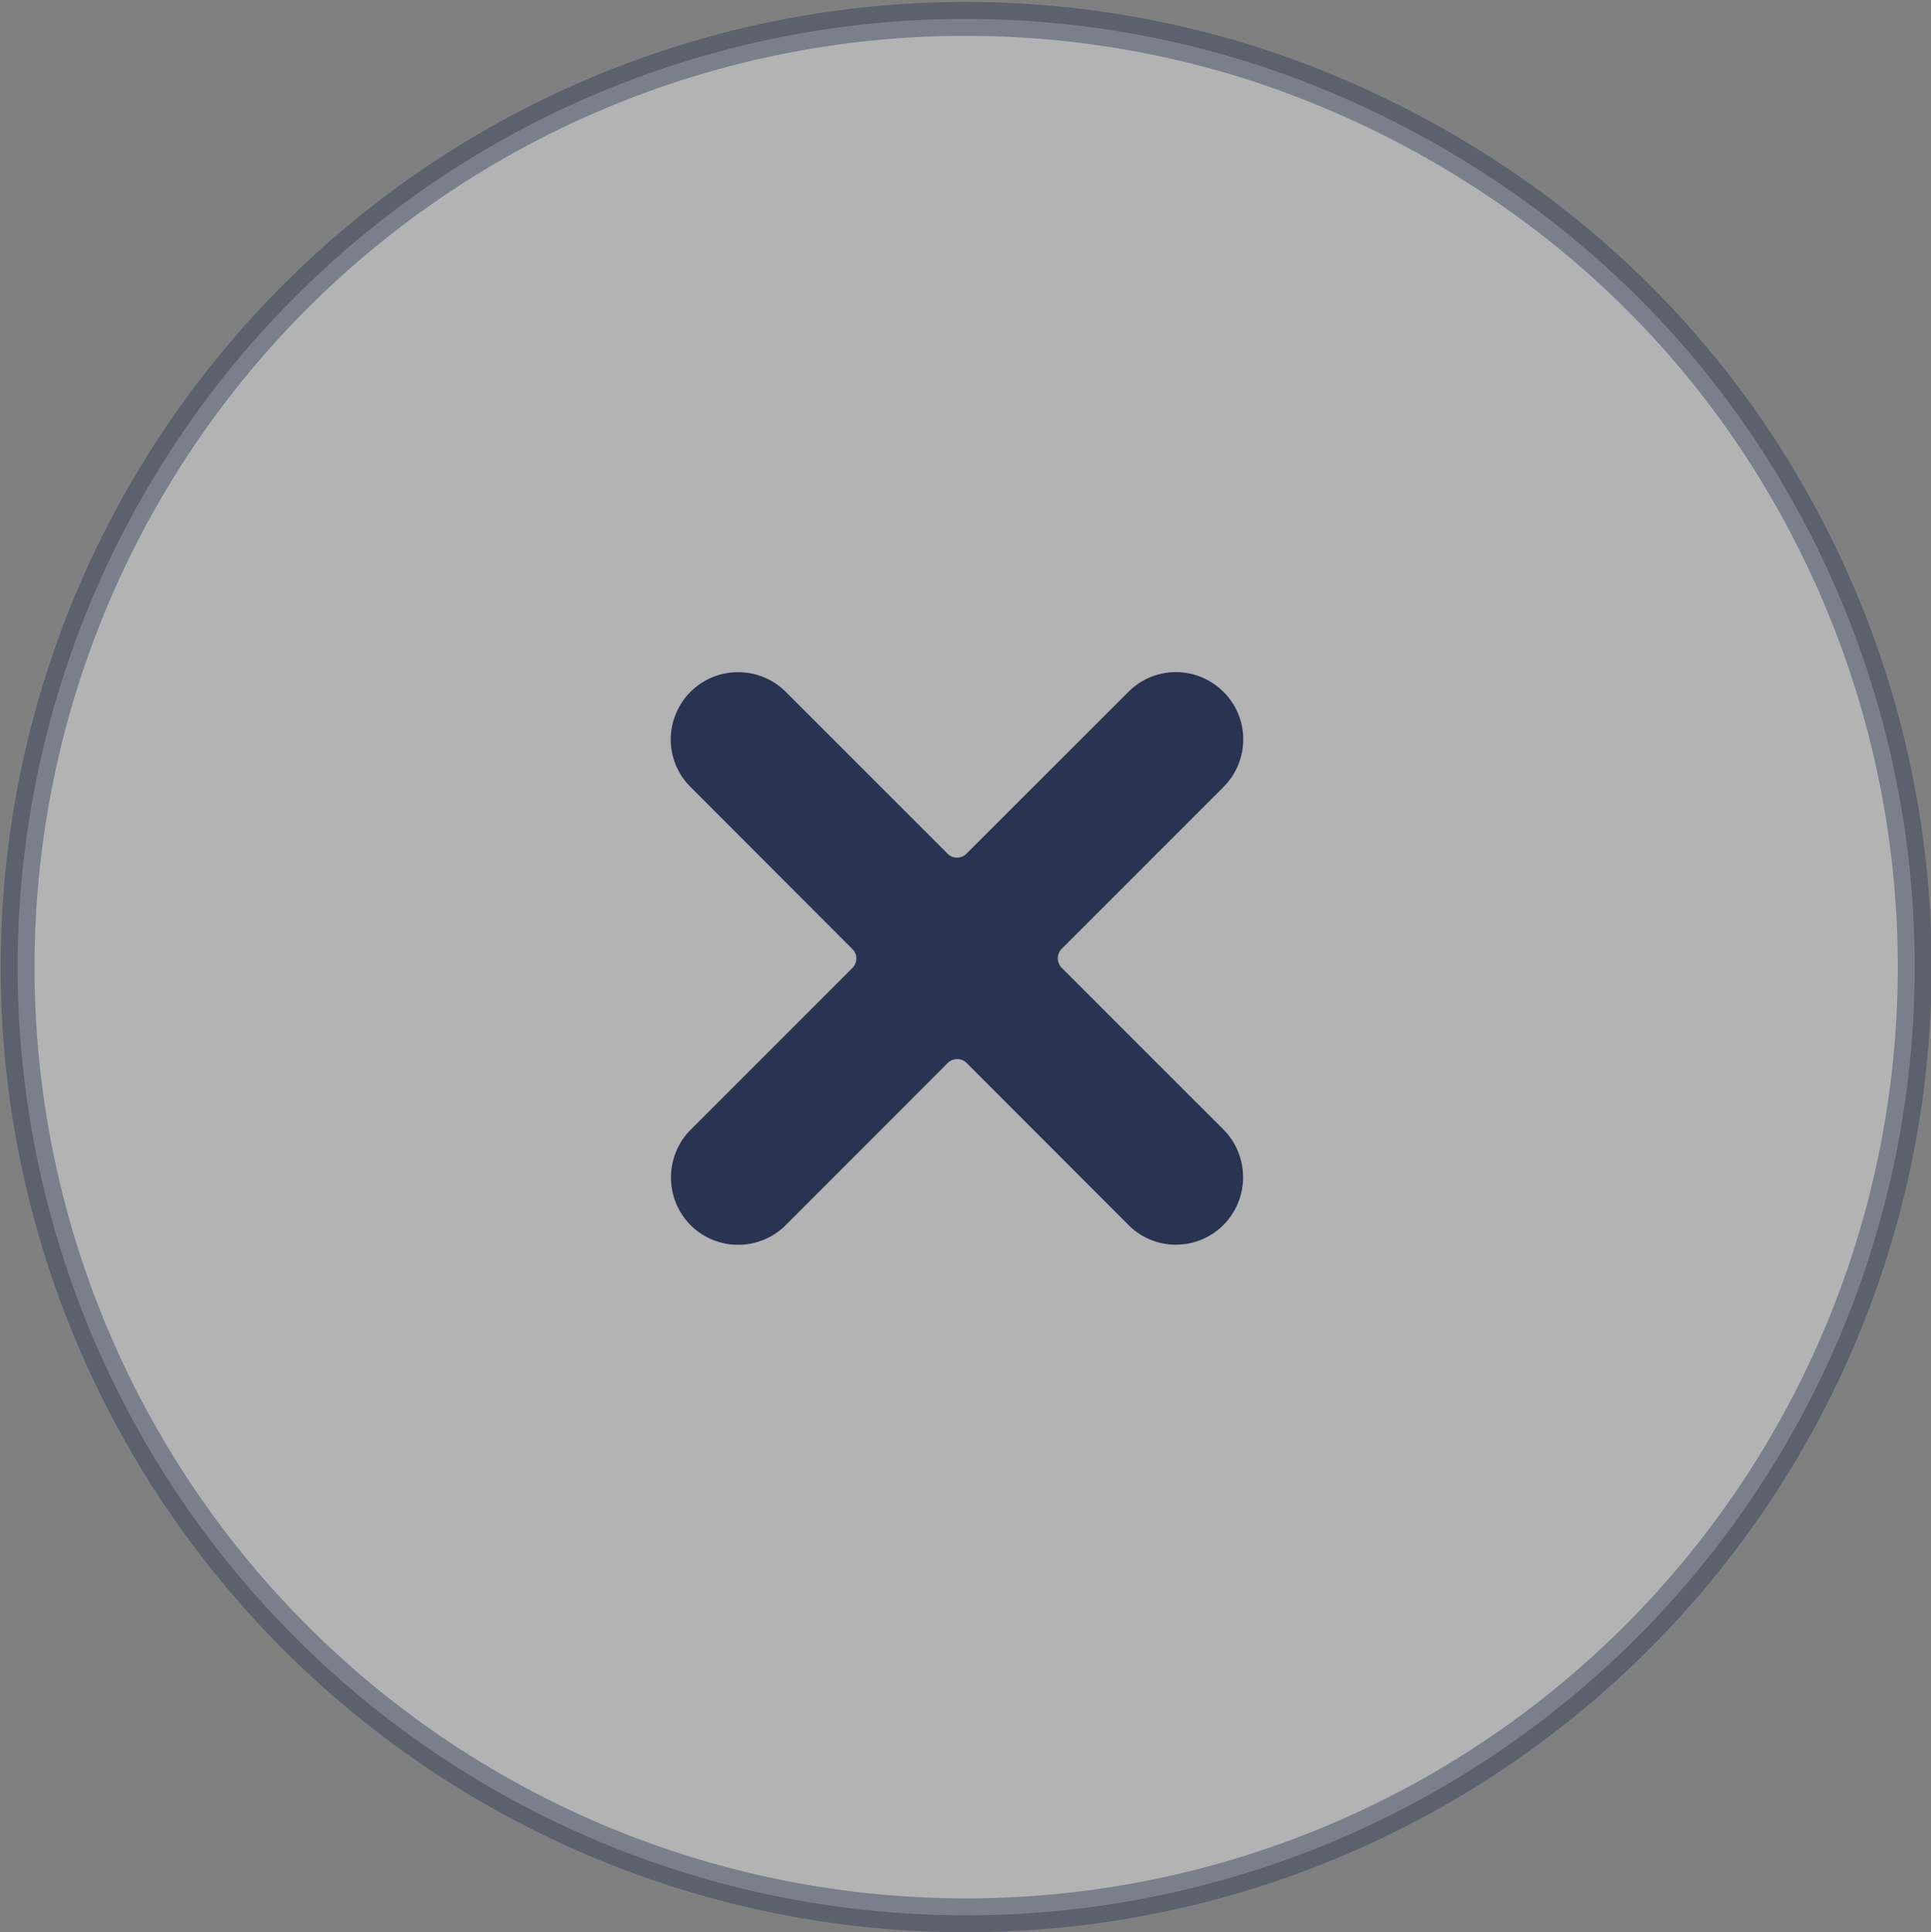 <svg xmlns="http://www.w3.org/2000/svg" width="57.028" height="57.059" viewBox="0 0 57.028 57.059">
  <rect x="0" y="0" width="57.028" height="57.059" fill="#808080" stroke="none"/>
  <g id="Group_161653" data-name="Group 161653" transform="translate(-1502.97 -139.442)">
    <path id="Subtraction_1" data-name="Subtraction 1" d="M28,56A28,28,0,1,1,36.606,1.358a29.029,29.029,0,0,1,7.7,3.88A27.5,27.5,0,0,1,52.772,14.9,28.01,28.01,0,0,1,28,56Z" transform="translate(1503.498 140)" fill="#fff" stroke="#293352" stroke-width="1" opacity="0.4"/>
    <path id="Subtraction_72" data-name="Subtraction 72" d="M18296.271-7675.8a1.986,1.986,0,0,1-1.406-.58,2,2,0,0,1,0-2.815l4.775-4.775a.393.393,0,0,0,.119-.286.372.372,0,0,0-.119-.28l-4.775-4.781a1.973,1.973,0,0,1-.432-2.167,1.979,1.979,0,0,1,1.834-1.224h.02a1.974,1.974,0,0,1,1.389.58l4.775,4.775a.387.387,0,0,0,.281.12.393.393,0,0,0,.285-.12l4.779-4.775a1.968,1.968,0,0,1,1.4-.583,1.979,1.979,0,0,1,1.406.583,1.958,1.958,0,0,1,.584,1.4,1.982,1.982,0,0,1-.584,1.41l-4.775,4.775a.394.394,0,0,0-.115.284.4.4,0,0,0,.115.282l4.781,4.78a2,2,0,0,1-.006,2.811,1.98,1.98,0,0,1-1.406.583,1.969,1.969,0,0,1-1.4-.583l-4.775-4.78a.39.39,0,0,0-.281-.117.391.391,0,0,0-.283.117l-4.781,4.784A1.981,1.981,0,0,1,18296.271-7675.8Z" transform="translate(-16771.5 7852)" fill="#293352"/>
  </g>
</svg>
